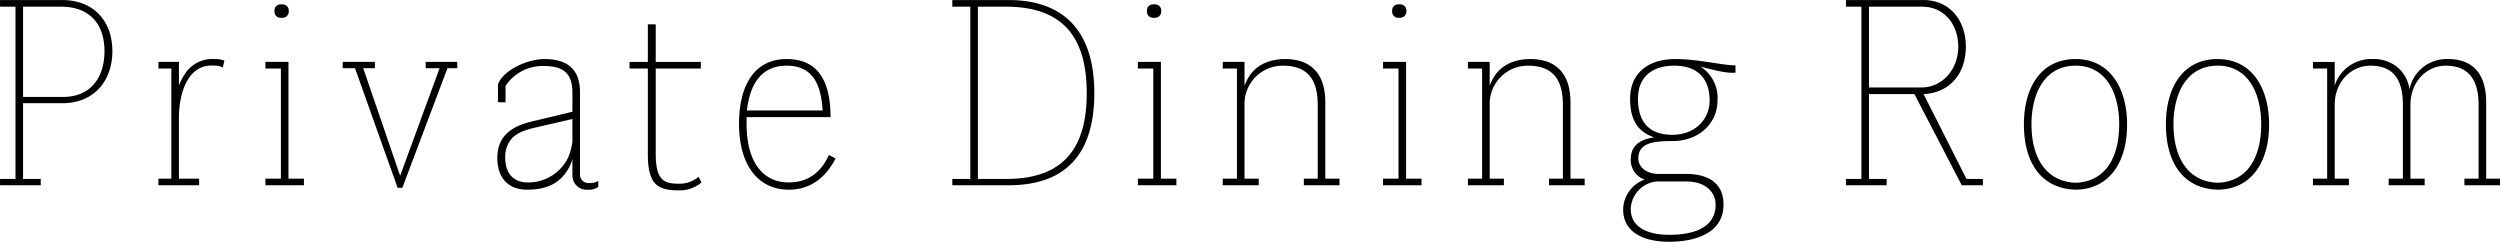 <svg xmlns="http://www.w3.org/2000/svg" width="950.74" height="91.94" viewBox="0 0 475.37 45.97">
  <defs>
    <style>
      .cls-1 {
        fill-rule: evenodd;
      }
    </style>
  </defs>
  <path id="Private_Dining_Room" data-name="Private Dining Room" class="cls-1" d="M721.756,5532.51v1.26h2.94v32.76h-2.94v1.2h7.74v-1.2h-3.36v-14.4h7.44c6.059,0,9.539-4.26,9.539-9.9s-3.48-9.72-9.539-9.72h-11.82Zm4.38,18.42v-17.16h7.2c5.579,0,8.279,3.42,8.279,8.46s-2.64,8.7-7.859,8.7h-7.62Zm38.279-6.9a4.772,4.772,0,0,0-1.86-.3,6.176,6.176,0,0,0-5.64,2.82,12.291,12.291,0,0,0-1.14,2.16v-4.44h-3.9v1.26h2.46v20.94h-2.46v1.26h7.739v-1.26h-3.84v-11.52c0-5.22,1.98-10.44,6.78-9.96a2.734,2.734,0,0,1,1.56.36Zm15.12,22.44H776.6v-22.2h-4.38v1.26h2.94v20.94h-2.94v1.26h7.32v-1.26Zm-2.88-31.92a1.164,1.164,0,0,0-1.38-1.2,1.117,1.117,0,0,0-1.32,1.2,1.151,1.151,0,0,0,1.32,1.32A1.194,1.194,0,0,0,776.655,5534.55Zm32.04,10.92v-1.2h-6v1.2h2.64l-7.5,20.46-7.02-20.46h2.22v-1.2h-6.12v1.2h2.34l8.1,22.74h0.9l8.58-22.74h1.86Zm26.819,21.48h-0.06a3.4,3.4,0,0,1-1.62.36,1.62,1.62,0,0,1-1.8-1.74v-15.54c0-4.62-2.7-6.3-6.78-6.3-3.059,0-7.739,1.98-8.819,4.8v3.42h1.44v-3.12a8.453,8.453,0,0,1,7.2-3.78c3.84,0,5.52,1.38,5.52,5.16v3.54l-7.5,1.8c-4.26.96-6.78,2.94-6.78,7.02,0,3.3,1.68,6,5.7,6,3.119,0,5.4-.9,6.9-2.7a8.269,8.269,0,0,0,1.68-3.12v3.12a2.693,2.693,0,0,0,2.88,2.7,3.053,3.053,0,0,0,2.04-.54v-1.08Zm-16.559-7.98c0.78-.96,2.22-1.68,4.38-2.16l7.259-1.68v4.32a11.416,11.416,0,0,1-.84,3.06,8.422,8.422,0,0,1-7.679,4.68c-2.64,0-4.26-1.68-4.26-4.74A5.285,5.285,0,0,1,818.955,5558.97Zm35.639,7.14a5.693,5.693,0,0,1-3.9,1.32c-3.119,0-4.259-1.14-4.259-5.88v-16.02h8.579v-1.26h-8.579v-7.14h-1.5v7.14h-3.48v1.26h3.48v16.26c0,5.64,1.74,6.9,5.759,6.9a6.323,6.323,0,0,0,4.44-1.5Zm9.12-11.34h15.959c0-6.72-2.28-11.04-8.339-11.04-6.24,0-9.06,5.16-9.06,12.3,0,7.92,3.66,12.54,9.48,12.54,4.139,0,7.019-2.34,8.879-5.94l-1.26-.66c-1.38,3.06-3.78,5.22-7.619,5.22-5.04,0-8.04-3.96-8.04-11.16v-1.26Zm0.06-1.26c0.48-4.14,2.16-8.52,7.56-8.52,4.739,0,6.539,3.24,6.839,8.52h-14.4Zm39.059-21v1.26h3.42v32.76h-3.42v1.2h10.68c10.259,0,16.319-5.28,16.319-17.52,0-12.06-6.06-17.7-16.319-17.7h-10.68Zm4.86,34.02v-32.76h5.28c10.259,0,15.419,5.1,15.419,16.44,0,11.46-5.34,16.32-15.359,16.32h-5.34Zm37.739-.06h-2.94v-22.2h-4.38v1.26h2.94v20.94h-2.94v1.26h7.32v-1.26Zm-2.88-31.92a1.164,1.164,0,0,0-1.38-1.2,1.117,1.117,0,0,0-1.32,1.2,1.151,1.151,0,0,0,1.32,1.32A1.194,1.194,0,0,0,942.552,5534.55Zm33.9,31.92h-2.7v-14.52c0-5.76-3.059-8.22-7.619-8.22-2.94,0-6,1.08-7.44,4.38a3.08,3.08,0,0,0-.3.72v-4.56h-4.14v1.26h2.7v20.94h-2.7v1.26h6.84v-1.26h-2.7v-14.04a7.249,7.249,0,0,1,7.26-7.44c4.5,0,6.659,2.34,6.659,7.44v14.04h-2.639v1.26h6.779v-1.26Zm15.6,0h-2.94v-22.2h-4.379v1.26h2.939v20.94h-2.939v1.26h7.319v-1.26Zm-2.88-31.92a1.164,1.164,0,0,0-1.38-1.2,1.117,1.117,0,0,0-1.32,1.2,1.151,1.151,0,0,0,1.32,1.32A1.194,1.194,0,0,0,989.171,5534.55Zm33.9,31.92h-2.7v-14.52c0-5.76-3.06-8.22-7.62-8.22-2.94,0-6,1.08-7.44,4.38a3.08,3.08,0,0,0-.3.72v-4.56h-4.14v1.26h2.7v20.94h-2.7v1.26h6.84v-1.26h-2.7v-14.04a7.249,7.249,0,0,1,7.26-7.44c4.5,0,6.66,2.34,6.66,7.44v14.04h-2.64v1.26h6.78v-1.26Zm7.32,5.88c0,3.9,3.24,6.12,8.76,6.12,4.38,0,10.32-1.32,10.32-7.08,0-3.54-2.22-5.82-7.2-5.82h-5.22c-2.1,0-3.78-1.2-3.78-2.94,0-3.06,3.12-3.3,6.48-3.3,5.1,0,8.58-3.42,8.58-7.74a7.025,7.025,0,0,0-3.24-6.42c2.58,0.66,5.04,1.32,6.66,1.14v-1.38c-2.4,0-7.14-1.2-11.46-1.2-5.04,0-8.58,2.58-8.58,7.56,0,3.66,1.2,6.18,4.56,7.32-3.3.54-4.44,1.98-4.44,4.32a3.929,3.929,0,0,0,2.64,3.72A6.14,6.14,0,0,0,1030.39,5572.35Zm2.82-21.12c0-4.14,2.76-6.24,6.9-6.24,4.86,0,6.72,2.94,6.72,6.6,0,3.6-2.76,6.54-7.08,6.54C1035.01,5558.13,1033.21,5555.37,1033.21,5551.23Zm14.76,20.16c0,4.92-5.16,5.76-8.82,5.76-3.18,0-7.32-.9-7.32-4.92a5.432,5.432,0,0,1,4.92-5.22h5.7C1045.99,5567.01,1047.97,5568.99,1047.97,5571.39Zm46.8-3.66h4.02v-1.2h-3.12l-8.16-16.14c4.62-.18,8.04-3.54,8.04-9,0-5.16-3.18-8.88-8.04-8.88h-14.76v1.26h2.94v32.76h-2.94v1.2h7.74v-1.2h-3.36v-16.14h8.64Zm-17.64-18.6v-15.36h10.08c4.32,0,6.9,3.48,6.9,7.62s-2.88,7.74-7.02,7.74h-9.96Zm39.3-5.4c-6.66,0-9.84,5.46-9.84,12.42,0,7.44,3.42,12.24,9.84,12.42,6.18-.06,9.78-4.92,9.78-12.42C1126.21,5549.31,1122.97,5543.73,1116.43,5543.73Zm0,23.52c-5.52-.18-8.4-4.62-8.4-11.1,0-6,2.58-11.16,8.4-11.16,5.76,0,8.28,5.16,8.28,11.16C1124.71,5562.63,1121.95,5567.07,1116.43,5567.25Zm27-23.52c-6.66,0-9.84,5.46-9.84,12.42,0,7.44,3.42,12.24,9.84,12.42,6.18-.06,9.78-4.92,9.78-12.42C1153.21,5549.31,1149.97,5543.73,1143.43,5543.73Zm0,23.52c-5.52-.18-8.4-4.62-8.4-11.1,0-6,2.58-11.16,8.4-11.16,5.76,0,8.28,5.16,8.28,11.16C1151.71,5562.63,1148.95,5567.07,1143.43,5567.25Zm36.9-19.14a7.51,7.51,0,0,0-.42,1.38,6.625,6.625,0,0,0-2.22-4.14,6.991,6.991,0,0,0-4.74-1.62,7.288,7.288,0,0,0-7.02,4.38l-0.24.66v-4.5h-4.14v1.26h2.7v20.94h-2.7v1.26h6.84v-1.26h-2.7v-14.04c0-4.44,3.18-7.44,6.78-7.44,4.14,0,6.18,2.34,6.18,7.44v14.04h-2.7v1.26h6.84v-1.26h-2.7v-14.04c0-4.44,3.12-7.44,6.72-7.44,4.14,0,6.24,2.46,6.24,7.44v14.04h-2.7v1.26h6.78v-1.26h-2.64v-14.52c0-5.76-2.88-8.22-7.2-8.22A7.209,7.209,0,0,0,1180.33,5548.11Z" transform="translate(-721.75 -5532.5)"/>
</svg>
